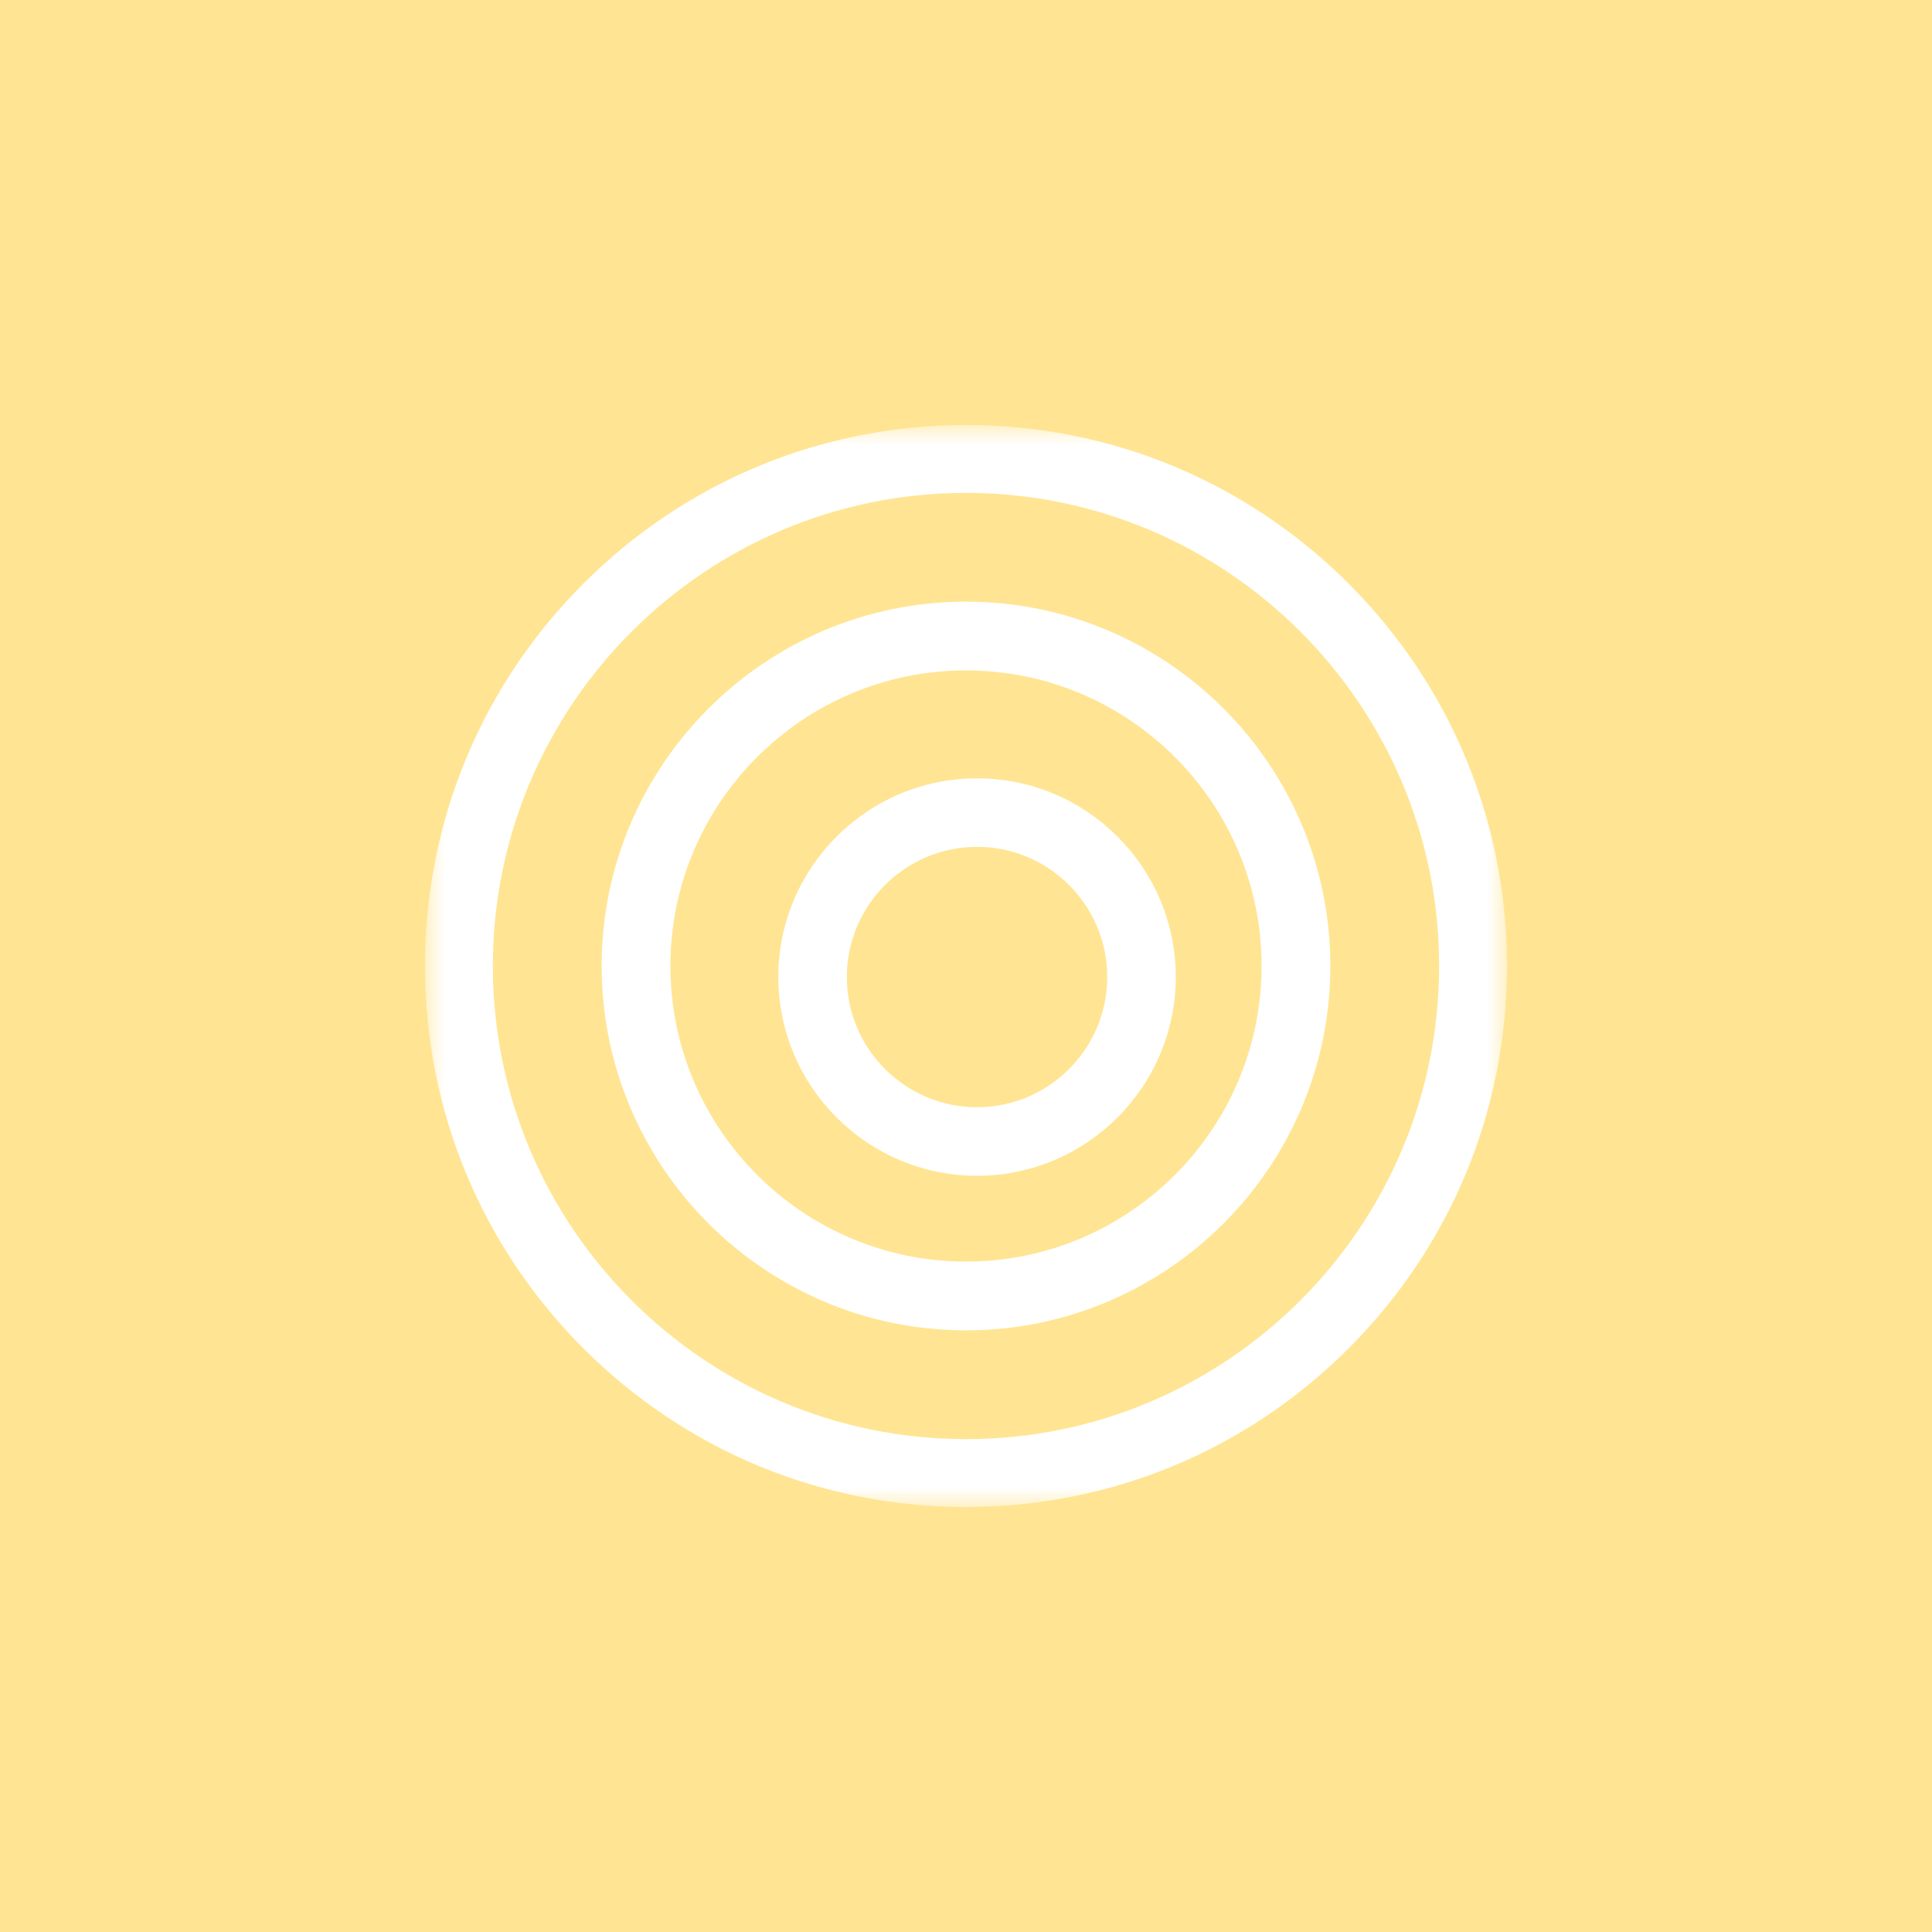 <?xml version="1.0" encoding="UTF-8"?>
<svg width="50px" height="50px" viewBox="0 0 50 50" version="1.1" xmlns="http://www.w3.org/2000/svg" xmlns:xlink="http://www.w3.org/1999/xlink">
    <!-- Generator: Sketch 53.2 (72643) - https://sketchapp.com -->
    <title>Group 9</title>
    <desc>Created with Sketch.</desc>
    <defs>
        <polygon id="path-1" points="0 0 28 0 28 28 0 28"></polygon>
    </defs>
    <g id="Web-Pages" stroke="none" stroke-width="1" fill="none" fill-rule="evenodd">
        <g id="16-Planner-Step-2-v1" transform="translate(-160, -1988)">
            <g id="Group-16" transform="translate(160, 1501)">
                <g id="Group-9" transform="translate(0, 487)">
                    <rect id="Rectangle" fill="#FFE593" x="0" y="0" width="50" height="50"></rect>
                    <g id="Group" transform="translate(11, 11)">
                        <g id="Group-3">
                            <mask id="mask-2" fill="white">
                                <use xlink:href="#path-1"></use>
                            </mask>
                            <g id="Clip-2"></g>
                            <path d="M14,28 C10.261,28 6.745,26.541 4.101,23.899 C1.457,21.254 0,17.741 0,13.999 C0,10.262 1.457,6.746 4.101,4.101 C6.745,1.459 10.261,0 14,0 C17.739,0 21.255,1.459 23.899,4.101 C26.543,6.746 28,10.262 28,13.999 C28,17.741 26.543,21.254 23.899,23.899 C21.255,26.541 17.739,28 14,28 M14,1.756 C7.249,1.756 1.755,7.25 1.755,13.999 C1.755,20.752 7.249,26.245 14,26.245 C20.751,26.245 26.245,20.752 26.245,13.999 C26.245,7.25 20.751,1.756 14,1.756" id="Fill-1" fill="#FFFFFF" mask="url(#mask-2)"></path>
                        </g>
                        <path d="M14,23.429 C8.801,23.429 4.571,19.199 4.571,13.999 C4.571,8.801 8.801,4.571 14,4.571 C19.199,4.571 23.429,8.801 23.429,13.999 C23.429,19.199 19.199,23.429 14,23.429 M14,6.35 C9.782,6.35 6.35,9.781 6.35,13.999 C6.35,18.217 9.782,21.65 14,21.65 C18.218,21.65 21.65,18.217 21.65,13.999 C21.65,9.781 18.218,6.35 14,6.35" id="Fill-4" fill="#FFFFFF"></path>
                        <path d="M14.286,19.429 C11.45,19.429 9.143,17.121 9.143,14.284 C9.143,11.45 11.45,9.143 14.286,9.143 C17.121,9.143 19.429,11.45 19.429,14.284 C19.429,17.121 17.121,19.429 14.286,19.429 M14.286,10.916 C12.429,10.916 10.916,12.429 10.916,14.284 C10.916,16.144 12.429,17.655 14.286,17.655 C16.143,17.655 17.655,16.144 17.655,14.284 C17.655,12.429 16.143,10.916 14.286,10.916" id="Fill-6" fill="#FFFFFF"></path>
                    </g>
                </g>
            </g>
        </g>
    </g>
</svg>